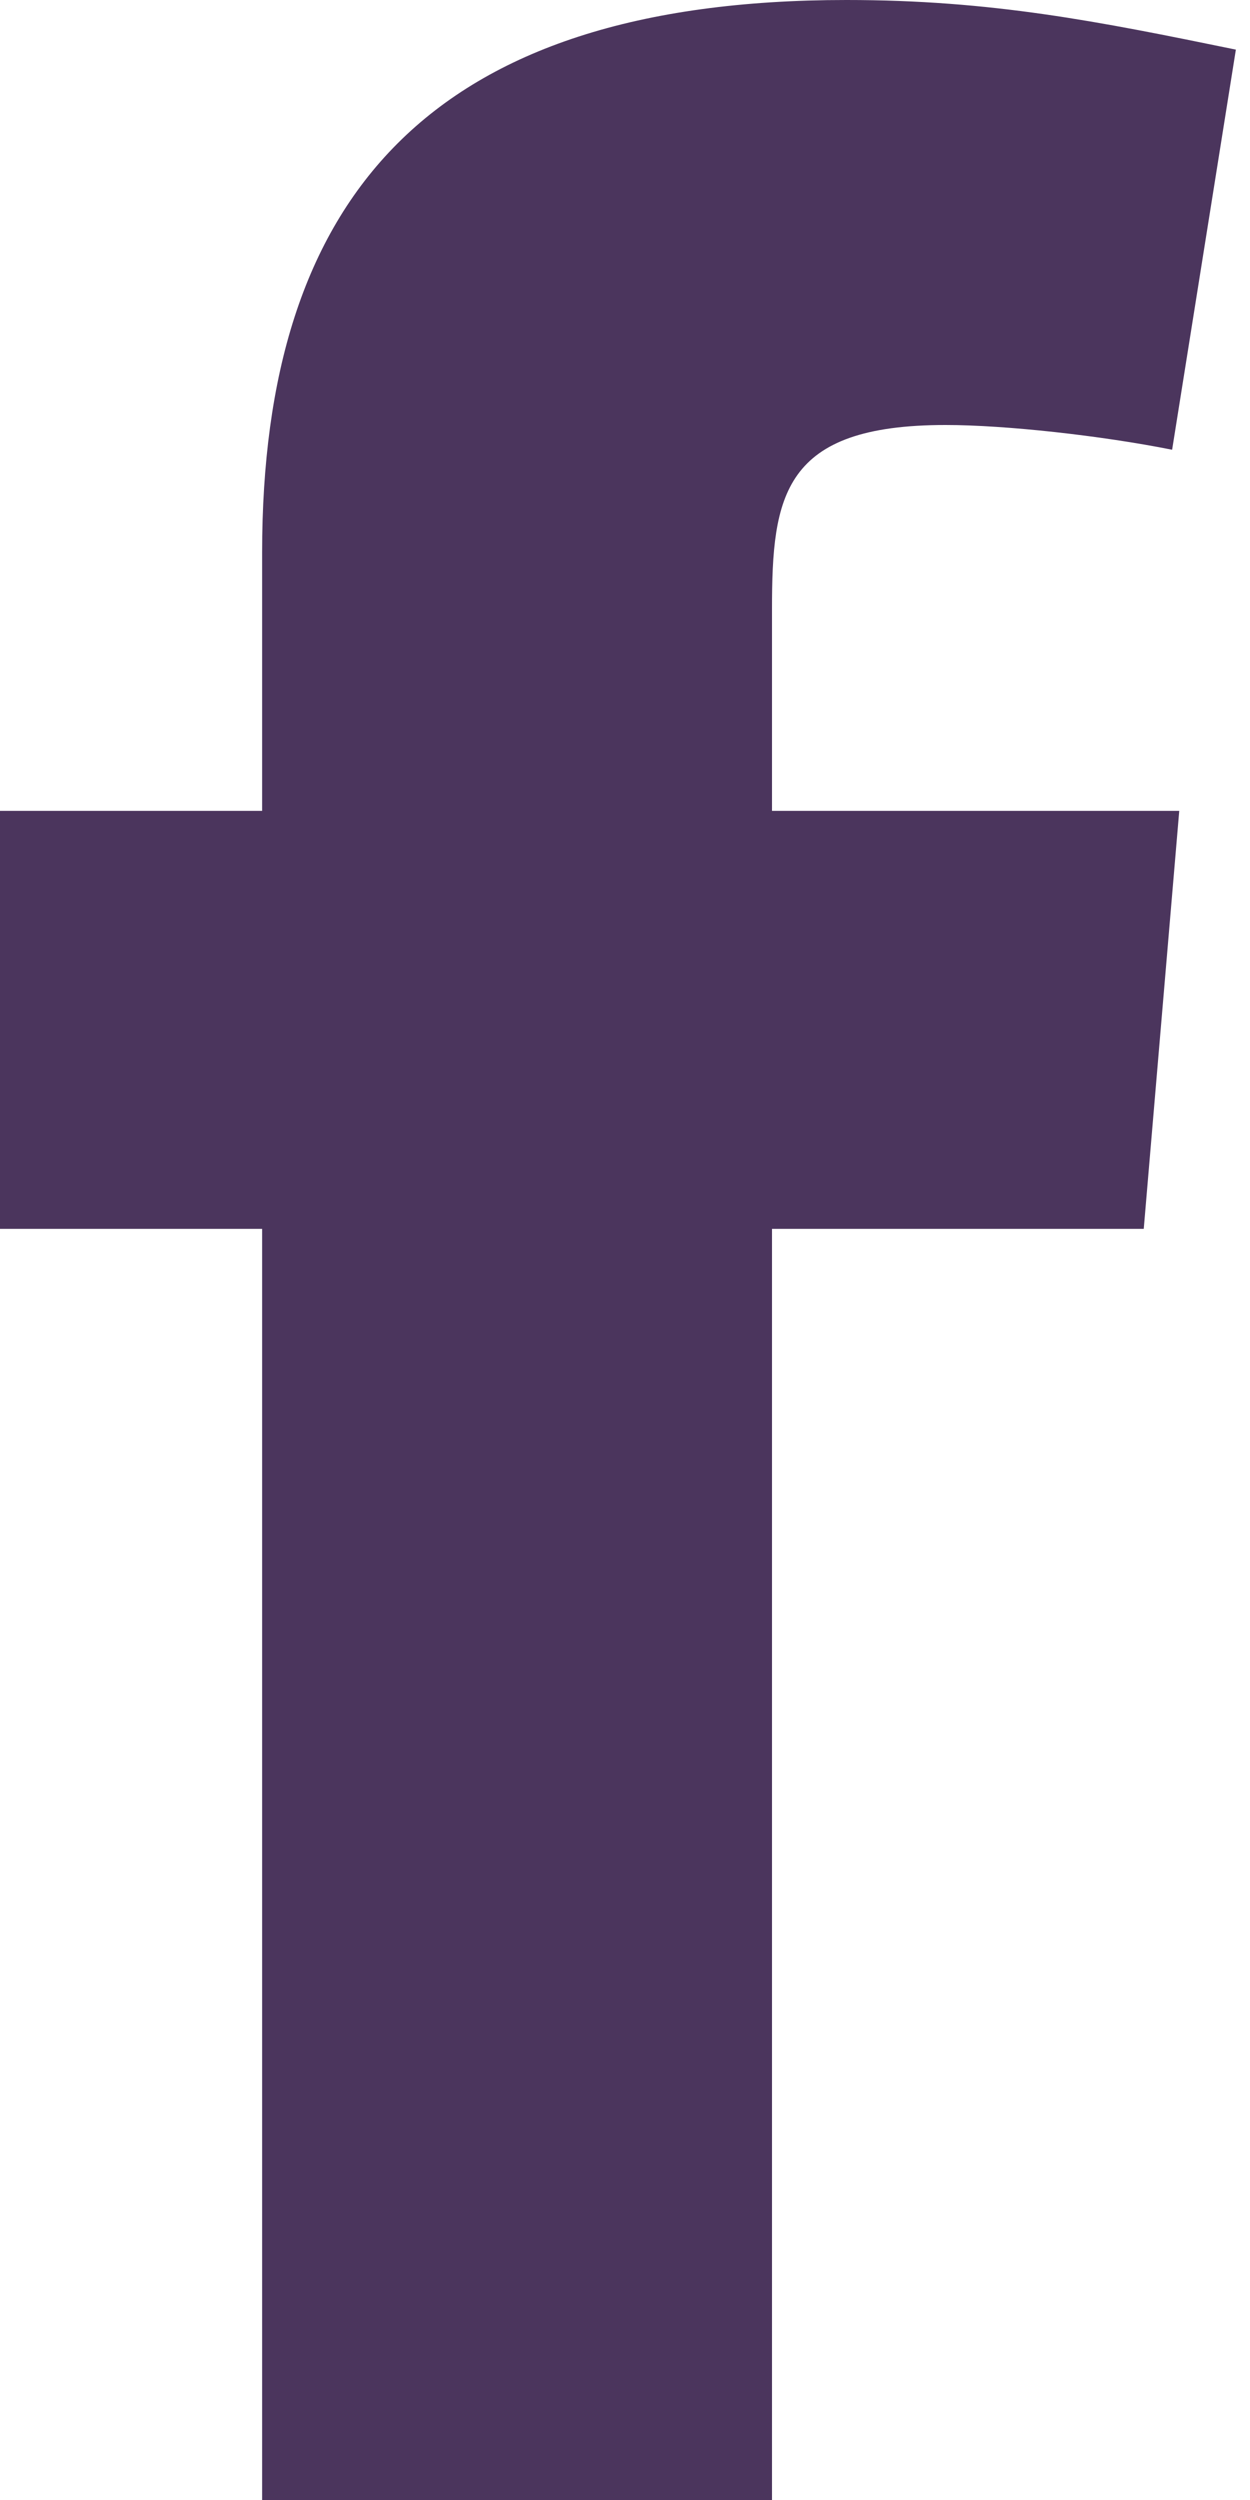<svg width="10" height="20" viewBox="0 0 10 20" fill="none" xmlns="http://www.w3.org/2000/svg">
<path fill-rule="evenodd" clip-rule="evenodd" d="M9.377 3.598C8.811 3.485 8.045 3.4 7.564 3.4C6.261 3.4 6.176 3.967 6.176 4.873V6.487H9.434L9.15 9.831H6.176V20H2.097V9.831H0V6.487H2.097V4.419C2.097 1.587 3.428 0 6.771 0C7.932 0 8.782 0.17 9.887 0.397L9.377 3.598Z" fill="#4B355D"/>
</svg>
